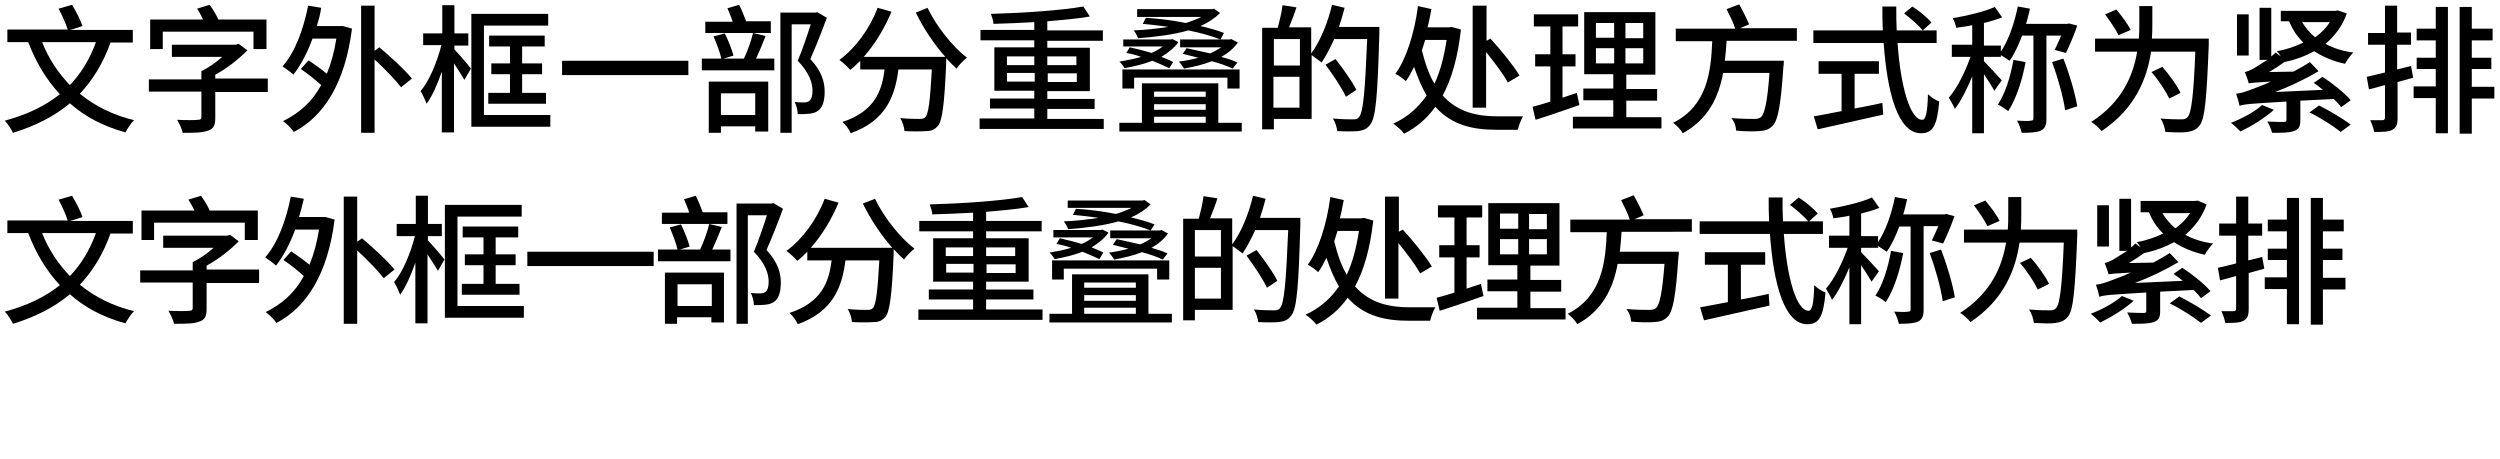 <?xml version="1.0" encoding="utf-8"?>
<svg version="1.1" id="レイヤー_1" xmlns="http://www.w3.org/2000/svg" xmlns:xlink="http://www.w3.org/1999/xlink" x="0px"
	 y="0px" viewBox="0 0 576 105.7" style="enable-background:new 0 0 576 105.7;" xml:space="preserve">
<g>
	<path d="M25.5,9.7c-1.7,4.8-4.1,8.7-7.1,11.9c3.4,2.8,7.6,4.9,12.5,6.1c-0.7,0.6-1.5,1.9-2,2.8c-5.1-1.4-9.3-3.6-12.8-6.7
		c-3.6,3-7.9,5.2-13.1,6.8c-0.4-0.8-1.2-2.1-1.9-2.8c5.2-1.4,9.3-3.4,12.7-6.1c-3.1-3.3-5.5-7.3-7.3-12H1.7V6.8h13.9
		c-0.4-1.3-1.3-3.3-2.1-4.8l3.1-0.9c0.9,1.5,2,3.6,2.4,4.9l-2.8,0.9h14.4v2.9H25.5z M9.7,9.7c1.5,3.8,3.7,7.1,6.4,9.9
		c2.6-2.7,4.6-6,6-9.9H9.7z"/>
	<path d="M61.7,21.2H49.6v6c0,1.7-0.4,2.5-1.7,2.9c-1.3,0.5-3.1,0.5-5.8,0.5c-0.2-0.9-0.8-2.2-1.3-3c2,0.1,4.2,0.1,4.8,0
		c0.6,0,0.8-0.2,0.8-0.6v-5.9H34.3v-2.8h12.1v-1.9c1.6-0.8,3.4-2,4.8-3.3H39.6v-2.8h14.7l0.7-0.2l2,1.5c-2,2-4.6,4.1-7.4,5.6v0.9
		h12.1V21.2z M37.5,11.3h-2.9V4.5h12.2c-0.4-0.8-0.9-1.8-1.4-2.5l2.9-0.9c0.8,1.1,1.6,2.4,2,3.4h11.1v6.8h-3v-4H37.5V11.3z"/>
	<path d="M79,6l2.1,0.6c-1.6,12.6-6.5,20.2-13.4,23.8c-0.5-0.7-1.7-2-2.5-2.5c3.7-1.8,6.7-4.4,8.8-8.3c-1.3-1.2-3.2-2.7-4.7-3.7
		l1.8-2c1.3,0.9,2.9,2,4.2,3.1c1-2.4,1.7-5,2.2-8.1h-5.5c-1.2,3.3-2.7,6.1-4.4,8.3c-0.5-0.5-1.8-1.4-2.5-1.9c2.9-3.3,4.8-8.5,5.9-14
		l3,0.5C73.8,3.3,73.4,4.7,73,6h5.4L79,6z M87.4,10.9c2.5,2.1,5.9,5.2,7.5,7.2l-2.5,2c-1.3-1.7-3.8-4.3-6.1-6.4v16.9h-3.1V1.3h3.1
		v10.4L87.4,10.9z"/>
	<path d="M104.6,11.3c1,1,3.4,3.8,3.9,4.5l-1.5,2.6c-0.5-0.9-1.5-2.4-2.4-3.8v15.9h-2.8v-14c-1,2.9-2.2,5.6-3.5,7.4
		c-0.3-0.8-0.9-2.1-1.4-2.9c2-2.3,3.8-6.7,4.8-10.6h-4.2V7.7h4.4V1.2h2.8v6.5h3.2v2.8h-3.2V11.3z M126.8,26.5v2.7h-18.2v-26h17.7
		v2.7h-14.8v20.6H126.8z M117.5,21.4v-4.3h-4.3v-2.5h4.3v-3.9h-4.8V8.2h12.8v2.5h-5.2v3.9h4.6v2.5h-4.6v4.3h5.5v2.5h-13.3v-2.5
		H117.5z"/>
	<path d="M158.6,14v3.3h-29.1V14H158.6z"/>
	<path d="M176.4,8.3c-0.7,1.8-1.5,3.7-2.2,5.2h4.2v2.7h-16.7v-2.7h4.5c-0.3-1.4-1.1-3.5-1.8-5.1l2.6-0.7c0.8,1.6,1.6,3.7,2,5.1
		l-2.3,0.7h4.7c0.8-1.7,1.7-4.1,2.1-5.9L176.4,8.3z M177.6,7.6h-15.1V5h6.3c-0.3-1-0.8-2.1-1.2-3.1l2.7-0.8c0.6,1.2,1.2,2.7,1.6,3.8
		h5.7V7.6z M163.3,18.8H177v11.5H174v-1.2h-7.9v1.5h-2.8V18.8z M166.1,21.5v5h7.9v-5H166.1z M190.5,4.1c-1.1,3-2.5,6.6-3.8,9.5
		c2.7,2.9,3.3,5.4,3.3,7.5c0,2-0.4,3.6-1.5,4.4c-0.5,0.4-1.2,0.6-2,0.7c-0.8,0.1-1.7,0.1-2.7,0.1c0-0.8-0.3-2-0.7-2.8
		c0.8,0.1,1.6,0.1,2.1,0.1c0.5,0,0.9-0.1,1.2-0.3c0.6-0.4,0.8-1.3,0.8-2.4c0-1.9-0.8-4.2-3.4-6.9c1.1-2.6,2.2-5.9,3-8.4h-4.4v25
		h-2.6V2.9h8.1l0.4-0.1L190.5,4.1z"/>
	<path d="M213.7,1.8c2,4.2,5.8,9,9.1,11.5c-0.8,0.6-1.9,1.7-2.4,2.5c-0.8-0.7-1.6-1.5-2.4-2.4c0,0.4,0,0.8,0,1.1
		c-0.4,9.6-0.9,13.3-1.9,14.5c-0.8,0.9-1.5,1.2-2.7,1.2c-1.1,0.1-3,0.1-5,0c-0.1-0.9-0.4-2.1-1-3c1.9,0.2,3.8,0.2,4.5,0.2
		c0.6,0,1-0.1,1.3-0.4c0.7-0.7,1.1-3.7,1.5-11H207c-0.8,6.2-2.9,11.8-11,14.7c-0.3-0.8-1.2-2-1.9-2.6c7.3-2.4,9.1-7,9.7-12.1h-5.6
		V14c-0.8,0.8-1.5,1.5-2.3,2.1c-0.5-0.6-1.8-1.8-2.5-2.3c3.7-2.7,7-7.2,8.8-12l3.2,0.9c-1.6,3.8-3.8,7.5-6.4,10.4h18.8
		c-2.6-2.9-5.1-6.7-6.8-10.2L213.7,1.8z"/>
	<path d="M254.3,27.3v2.4h-28.6v-2.4h12.6v-2.3h-10.2v-2.3h10.2v-1.8h-9.2v-10h9.2V9.3h-12.4V6.9h12.4V5.1c-3.2,0.2-6.5,0.3-9.4,0.4
		c0-0.7-0.4-1.7-0.6-2.3c7.4-0.2,16.2-0.8,21.3-1.7l1.5,2.3c-2.8,0.5-6.2,0.8-9.8,1.1v2.1h12.8v2.4h-12.8v1.6h9.8v10h-9.8v1.8h10.9
		v2.3h-10.9v2.3H254.3z M232,15h6.3v-2H232V15z M238.4,18.8v-2H232v2H238.4z M241.3,13v2h6.7v-2H241.3z M248.1,16.9h-6.7v2h6.7V16.9
		z"/>
	<path d="M286.1,28.3v2h-28.2v-2h5.2v-9.1h17.6v9.1H286.1z M269.4,15.7c-1.1-0.5-2.4-1.1-3.9-1.7c-2,0.8-4.2,1.3-6.4,1.7
		c-0.3-0.5-0.8-1.2-1.2-1.5c1.7-0.3,3.4-0.6,5-1.1c-1.1-0.4-2.2-0.7-3.4-0.9l0.8-1.3c1.7,0.4,3.4,0.8,5,1.3c1-0.4,1.8-0.9,2.6-1.5
		h-9.1V9.1h10.9l0.4-0.1l1.4,0.7c-0.9,1.3-2.3,2.4-3.9,3.4c1,0.4,2,0.8,2.7,1.2L269.4,15.7z M282.8,20.4v-2.5h-21.5v2.5h-2.7V16h27
		v4.4H282.8z M281.2,9.1c-2-0.8-4.5-1.5-7.4-2.1c-3.5,1-7.5,1.5-11.6,1.8c-0.2-0.6-0.6-1.3-1-1.8c2.7-0.1,5.4-0.4,8-0.8
		c-1.9-0.3-3.9-0.5-5.9-0.7l0.7-1.4c3.1,0.2,6.3,0.6,9.2,1.2c1.3-0.4,2.6-0.9,3.6-1.4h-14.8V2.1h17.2l0.5-0.1l1.4,1
		c-1.2,1.2-2.7,2.2-4.5,3c2.1,0.5,3.9,1,5.4,1.6L281.2,9.1z M265.9,21.1v1.2h11.9v-1.2H265.9z M277.8,24h-11.9v1.3h11.9V24z
		 M265.9,28.3h11.9v-1.4h-11.9V28.3z M271.9,9.1h11.4l0.4-0.1l1.5,0.8c-0.9,1.3-2.2,2.4-3.8,3.3c1.4,0.4,2.7,0.8,3.7,1.3l-1.1,1.4
		c-1.3-0.6-2.9-1.2-4.8-1.7c-2,0.8-4.2,1.3-6.4,1.7c-0.3-0.5-0.8-1.2-1.2-1.6c1.5-0.2,3.1-0.5,4.5-0.9c-1.2-0.3-2.4-0.6-3.6-0.9
		l0.9-1.3c1.8,0.4,3.6,0.8,5.4,1.2c1-0.4,1.8-0.9,2.6-1.4h-9.5V9.1z"/>
	<path d="M317.8,6.3c0,0,0,1,0,1.4c-0.4,14.4-0.8,19.4-2.1,21c-0.8,1.1-1.6,1.3-2.8,1.5c-1.1,0.1-3,0.1-4.8,0c-0.1-0.8-0.4-2-1-2.9
		c2,0.2,3.9,0.2,4.7,0.2c0.6,0,1-0.1,1.3-0.5c1-1.1,1.4-5.9,1.9-18h-7.6c-0.9,2-1.9,3.9-2.9,5.4c-0.5-0.4-1.6-1.2-2.3-1.7v14.7h-8.7
		v2.4h-2.7V6.4h3.6c0.4-1.5,0.9-3.6,1.1-5.2l3.2,0.5c-0.5,1.6-1.2,3.3-1.7,4.6h5.1v6c2.1-2.8,3.8-7,4.8-11.2l2.9,0.7
		c-0.4,1.5-0.8,2.9-1.3,4.4H317.8z M293.5,9v6.1h6V9H293.5z M299.4,24.8v-7.1h-6v7.1H299.4z M310.1,22.3c-0.9-2-3-5.1-4.7-7.4
		l2.3-1.3c1.7,2.2,3.9,5.2,4.8,7.1L310.1,22.3z"/>
	<path d="M336.6,6.8c-0.7,6.3-2.1,11.3-4.2,15.2c3.5,3.9,8,4.8,12.6,4.8c1.1,0,4.5,0,5.9,0c-0.5,0.8-1,2.3-1.2,3.1h-4.9
		c-5.3,0-10.3-1-14.1-5.3c-2,2.8-4.4,4.8-7.2,6.2c-0.5-0.7-1.7-1.8-2.5-2.3c3.1-1.4,5.7-3.6,7.7-6.5c-1.1-1.8-2-4-2.9-6.6
		c-0.6,1.2-1.2,2.4-1.9,3.3c-0.5-0.5-1.6-1.3-2.4-1.7c2.4-3.2,4.4-9.3,5.2-15.6l3.1,0.7c-0.3,1.4-0.5,2.8-0.9,4.2h5l0.5-0.1
		L336.6,6.8z M328.4,9.1c-0.3,0.8-0.5,1.7-0.8,2.5c0.8,3.2,1.7,5.7,2.9,7.7c1.3-2.8,2.2-6.1,2.8-10.1H328.4z M342.5,24.8h-3.2V1.3
		h3.2v8.1l0.9-0.5c2.4,2.6,5.3,6.2,6.7,8.5l-2.7,1.6c-1-1.9-3-4.5-5-7V24.8z"/>
	<path d="M363.9,24.2c-3.5,1.2-7.2,2.5-10.1,3.4l-0.7-3c1.2-0.3,2.6-0.7,4.1-1.2v-8.1h-3.5v-2.8h3.5V6.1h-3.8V3.3h10.2v2.8h-3.6v6.4
		h3v2.8h-3v7.2c1.1-0.4,2.2-0.7,3.3-1.1L363.9,24.2z M382.8,26.9v2.7h-20.4v-2.7h9.3v-3.8h-6.9v-2.7h6.9v-3.3H365V2.8h16.4v14.4
		h-6.7v3.3h7.1v2.7h-7.1v3.8H382.8z M367.7,8.7h4.2V5.3h-4.2V8.7z M367.7,14.6h4.2v-3.5h-4.2V14.6z M378.6,5.3h-4.1v3.5h4.1V5.3z
		 M378.6,11.1h-4.1v3.5h4.1V11.1z"/>
	<path d="M397.8,9.5c-0.1,1.5-0.2,3-0.4,4.5H411c0,0,0,0.9-0.1,1.3c-0.6,8.8-1.2,12.4-2.5,13.7c-0.9,0.9-1.7,1.1-3,1.2
		c-1.2,0.1-3.3,0.1-5.4-0.1c0-0.9-0.4-2.1-1.1-2.9c2.3,0.2,4.4,0.2,5.3,0.2c0.7,0,1.1-0.1,1.5-0.4c0.9-0.7,1.5-3.7,2-10.2H397
		c-1,5.5-3.4,10.7-9.3,13.9c-0.4-0.8-1.4-1.8-2.2-2.4c7.9-4,8.7-11.8,9-18.8h-8.4V6.6h13.7c-0.4-1.3-1.3-3.1-2-4.5l2.9-1.1
		c0.8,1.4,1.8,3.4,2.3,4.6l-2.1,0.9H414v2.9H397.8z"/>
	<path d="M437.2,9.9c0.7,10.1,2.9,17.7,5.7,17.7c0.8,0,1.2-1.7,1.3-5.9c0.7,0.7,1.8,1.4,2.6,1.7c-0.5,5.8-1.6,7.3-4.2,7.3
		c-5.3,0-7.8-9.3-8.6-20.8h-16.2V7h16c-0.1-1.8-0.1-3.7-0.1-5.5h3.2c0,1.9,0,3.7,0.1,5.5h9.2v2.9H437.2z M427.3,25
		c2.1-0.4,4.3-0.8,6.4-1.3l0.2,2.7c-5.3,1.2-11,2.5-15.1,3.4l-0.9-3c1.7-0.3,3.9-0.7,6.4-1.2v-8.6H419v-2.9h13.9v2.9h-5.6V25z
		 M440.6,1.5c1.6,1,3.5,2.6,4.4,3.7L443,7c-0.9-1.1-2.8-2.8-4.3-3.9L440.6,1.5z"/>
	<path d="M471.5,8.2v19.1c0,1.5-0.3,2.3-1.3,2.8c-0.9,0.4-2.4,0.5-4.4,0.5c-0.2-0.8-0.6-2.1-1.1-2.8c1.4,0.1,2.8,0.1,3.2,0
		c0.4,0,0.6-0.1,0.6-0.5V8.2h-2.6c-0.9,2.3-1.8,4.3-2.9,5.8c-0.4-0.3-1.3-0.9-2-1.3v0.4h-3.9v1c0.9,0.9,3.5,3.7,4.1,4.4l-1.7,2.4
		c-0.5-0.9-1.5-2.5-2.4-3.8v13.6h-2.7V17.6c-1.2,2.9-2.6,5.7-4,7.5c-0.3-0.8-1-1.9-1.4-2.6c1.9-2.1,3.8-6,5-9.4h-4.3v-2.8h4.7V5.8
		c-1.2,0.3-2.5,0.4-3.7,0.6c-0.1-0.6-0.4-1.6-0.8-2.2c3.4-0.6,7.3-1.5,9.7-2.6l1.7,2.4c-1.2,0.5-2.7,0.9-4.2,1.3v5.2h3.9v1.4
		c1.8-2.7,3.1-6.5,3.9-10.4l2.8,0.5c-0.3,1.2-0.5,2.3-0.9,3.5h9.5l0.4-0.1l1.9,0.5c-0.7,2.1-1.7,4.4-2.6,6.3l-2.6-0.7
		c0.5-1,1-2.2,1.5-3.3H471.5z M466.7,14.3c-0.8,4.3-2.2,8.5-4,11.3c-0.5-0.4-1.7-1.2-2.4-1.5c1.7-2.5,2.9-6.4,3.6-10.3L466.7,14.3z
		 M475.4,13.5c1.4,3.5,2.7,8,3.2,11l-2.8,0.9c-0.4-3-1.7-7.6-3-11.1L475.4,13.5z"/>
	<path d="M508.9,8.9c0,0,0,1.1,0,1.5c-0.5,12.5-0.9,17-2.1,18.5c-0.8,1-1.6,1.3-2.8,1.5c-1.2,0.2-3.1,0.1-5.1,0
		c-0.1-0.9-0.5-2.2-1.1-3.1c2.1,0.2,4,0.2,4.8,0.2c0.7,0,1-0.1,1.4-0.5c0.9-0.9,1.4-5,1.8-15.1h-10.2C494.7,18,492,25,484.2,30.2
		c-0.5-0.6-1.6-1.7-2.4-2.1c7.2-4.6,9.7-10.8,10.6-16.2h-9.7v-3h10.1c0.1-1.2,0.1-2.4,0.1-3.5v-4h3v4c0,1.1,0,2.3-0.1,3.5H508.9z
		 M488.1,8.1c-0.6-1.3-2-3.3-3.1-4.8l2.6-1.1c1.2,1.4,2.7,3.4,3.3,4.7L488.1,8.1z M499.8,22.7c-0.8-1.7-2.5-4.3-4.1-6.1l2.5-1.2
		c1.6,1.8,3.4,4.3,4.2,6L499.8,22.7z"/>
	<path d="M523.9,25.3c-2.1,1.9-5.2,3.8-7.7,5c-0.5-0.5-1.6-1.6-2.2-2c2.6-1,5.4-2.5,7.2-4.1L523.9,25.3z M540.7,3.1
		c-1,2.9-2.8,5.2-4.9,7c1.8,1,4,1.7,6.4,2c-0.6,0.6-1.5,1.8-1.9,2.6c-2.8-0.6-5.1-1.6-7.1-2.9c-2,1.1-4.4,2-6.9,2.5
		c-1.1,0.8-2.3,1.6-3.5,2.3l5.6-0.1c1.3-0.7,2.6-1.4,3.8-2.2l2,2.1c-3.2,1.9-6.6,3.5-10,4.8l11-0.5c-0.7-0.6-1.4-1.1-2.1-1.6l2-1.4
		c2.3,1.5,5.1,3.7,6.5,5.4l-2.2,1.6c-0.4-0.6-1-1.2-1.7-1.9l-7.7,0.4v4.5c0,1.4-0.3,2.1-1.5,2.5c-1.1,0.4-2.7,0.4-5,0.4
		c-0.2-0.8-0.7-1.9-1.1-2.6c1.7,0.1,3.4,0.1,3.8,0.1c0.5,0,0.6-0.1,0.6-0.5v-4.2c-8.4,0.5-9.8,0.6-10.8,1c-0.1-0.6-0.5-2-0.8-2.8
		c1.1-0.1,2.3-0.5,4.1-1.2c0.8-0.3,2.2-0.8,3.9-1.6c-3.8,0.2-4.5,0.3-5.1,0.4c-0.1-0.6-0.6-1.9-0.9-2.6c0.6-0.1,1.2-0.4,2-0.8
		c0.5-0.3,1.8-1.1,3.2-2h-1.8v-12h2.7v11.2c0.4-0.3,0.7-0.6,1-0.9l1.2,0.9c-0.3-0.5-0.6-0.9-0.9-1.2c2.2-0.4,4.3-1.1,6.1-2
		c-1.4-1.3-2.5-3-3.3-4.9h-1.9V2.5h12.6l0.5-0.1L540.7,3.1z M518.1,12.8h-2.7V3.3h2.7V12.8z M530.4,5.1c0.8,1.3,1.8,2.5,3,3.5
		c1.4-1,2.5-2.1,3.4-3.5H530.4z M534.3,24.3c2.4,1.2,5.6,3.1,7.3,4.4l-2.3,1.7c-1.6-1.3-4.7-3.3-7.2-4.5L534.3,24.3z"/>
	<path d="M556,17.9l-3.6,1v8.3c0,1.5-0.3,2.2-1.2,2.7c-0.9,0.5-2.2,0.5-4.2,0.5c-0.1-0.7-0.5-1.9-0.9-2.7c1.2,0,2.5,0,2.8,0
		c0.4,0,0.6-0.2,0.6-0.6v-7.5l-3.7,1l-0.5-2.9c1.2-0.3,2.7-0.6,4.2-1v-6.4h-3.9V7.6h3.9V1.3h2.8v6.2h3.2v2.8h-3.2V16l3.2-0.8
		L556,17.9z M561.2,1.6h2.8v29.1h-2.8v-8.1h-5.1v-2.7h5.1v-4h-4.4v-2.6h4.4v-4h-4.4V6.6h4.4V1.6z M574.7,22.7h-5.2v8.1h-2.8V1.6h2.8
		v5h4.8v2.7h-4.8v4h4.5v2.6h-4.5V20h5.2V22.7z"/>
	<path d="M25.5,53.7c-1.7,4.8-4.1,8.7-7.1,11.9c3.4,2.8,7.6,4.9,12.5,6.1c-0.7,0.6-1.5,1.9-2,2.8c-5.1-1.4-9.3-3.6-12.8-6.7
		c-3.6,3-7.9,5.2-13.1,6.8c-0.4-0.8-1.2-2.1-1.9-2.8c5.2-1.4,9.3-3.4,12.7-6.1c-3.1-3.3-5.5-7.3-7.3-12H1.7v-2.9h13.9
		c-0.4-1.3-1.3-3.3-2.1-4.8l3.1-0.9c0.9,1.5,2,3.6,2.4,4.9l-2.8,0.9h14.4v2.9H25.5z M9.7,53.7c1.5,3.8,3.7,7.1,6.4,9.9
		c2.6-2.7,4.6-6,6-9.9H9.7z"/>
	<path d="M59.7,65.2H47.6v6c0,1.7-0.4,2.5-1.7,2.9c-1.3,0.5-3.1,0.5-5.8,0.5c-0.2-0.9-0.8-2.2-1.3-3c2,0.1,4.2,0.1,4.8,0
		c0.6,0,0.8-0.2,0.8-0.6v-5.9H32.3v-2.8h12.1v-1.9c1.6-0.8,3.4-2,4.8-3.3H37.6v-2.8h14.7l0.7-0.2l2,1.5c-2,2-4.6,4.1-7.4,5.6v0.9
		h12.1V65.2z M35.5,55.3h-2.9v-6.8h12.2c-0.4-0.8-0.9-1.8-1.4-2.5l2.9-0.9c0.8,1.1,1.6,2.4,2,3.4h11.1v6.8h-3v-4H35.5V55.3z"/>
	<path d="M75,50l2.1,0.6c-1.6,12.6-6.5,20.2-13.4,23.8c-0.5-0.7-1.7-2-2.5-2.5c3.7-1.8,6.7-4.4,8.8-8.3c-1.3-1.2-3.2-2.7-4.7-3.7
		l1.8-2c1.3,0.9,2.9,2,4.2,3.1c1-2.4,1.7-5,2.2-8.1H68c-1.2,3.3-2.7,6.1-4.4,8.3c-0.5-0.5-1.8-1.4-2.5-1.9c2.9-3.3,4.8-8.5,5.9-14
		l3,0.5c-0.3,1.4-0.7,2.8-1.1,4.2h5.4L75,50z M83.4,54.9c2.5,2.1,5.9,5.2,7.5,7.2l-2.5,2c-1.3-1.7-3.8-4.3-6.1-6.4v16.9h-3.1V45.3
		h3.1v10.4L83.4,54.9z"/>
	<path d="M98.5,55.3c1,1,3.4,3.8,3.9,4.5l-1.5,2.6c-0.5-0.9-1.5-2.4-2.4-3.8v15.9h-2.8v-14c-1,2.9-2.2,5.6-3.5,7.4
		c-0.3-0.8-0.9-2.1-1.4-2.9c2-2.3,3.8-6.7,4.8-10.6h-4.2v-2.8h4.4v-6.5h2.8v6.5h3.2v2.8h-3.2V55.3z M120.7,70.5v2.7h-18.2v-26h17.7
		v2.7h-14.8v20.6H120.7z M111.4,65.4v-4.3h-4.3v-2.5h4.3v-3.9h-4.8v-2.5h12.8v2.5h-5.2v3.9h4.6v2.5h-4.6v4.3h5.5v2.5h-13.3v-2.5
		H111.4z"/>
	<path d="M150.6,58v3.3h-29.1V58H150.6z"/>
	<path d="M166.3,52.3c-0.7,1.8-1.5,3.7-2.2,5.2h4.2v2.7h-16.7v-2.7h4.5c-0.3-1.4-1.1-3.5-1.8-5.1l2.6-0.7c0.8,1.6,1.6,3.7,2,5.1
		l-2.3,0.7h4.7c0.8-1.7,1.7-4.1,2.1-5.9L166.3,52.3z M167.6,51.6h-15.1V49h6.3c-0.3-1-0.8-2.1-1.2-3.1l2.7-0.8
		c0.6,1.2,1.2,2.7,1.6,3.8h5.7V51.6z M153.2,62.8h13.6v11.5h-2.9v-1.2h-7.9v1.5h-2.8V62.8z M156.1,65.5v5h7.9v-5H156.1z M180.4,48.1
		c-1.1,3-2.5,6.6-3.8,9.5c2.7,2.9,3.3,5.4,3.3,7.5c0,2-0.4,3.6-1.5,4.4c-0.5,0.4-1.2,0.6-2,0.7c-0.8,0.1-1.7,0.1-2.7,0.1
		c0-0.8-0.3-2-0.7-2.8c0.8,0.1,1.6,0.1,2.1,0.1c0.5,0,0.9-0.1,1.2-0.3c0.6-0.4,0.8-1.3,0.8-2.4c0-1.9-0.8-4.2-3.4-6.9
		c1.1-2.6,2.2-5.9,3-8.4h-4.4v25h-2.6V46.9h8.1l0.4-0.1L180.4,48.1z"/>
	<path d="M201.6,45.8c2,4.2,5.8,9,9.1,11.5c-0.8,0.6-1.9,1.7-2.4,2.5c-0.8-0.7-1.6-1.5-2.4-2.4c0,0.4,0,0.8,0,1.1
		c-0.4,9.6-0.9,13.3-1.9,14.5c-0.8,0.9-1.5,1.2-2.7,1.2c-1.1,0.1-3,0.1-5,0c-0.1-0.9-0.4-2.1-1-3c1.9,0.2,3.8,0.2,4.5,0.2
		c0.6,0,1-0.1,1.3-0.4c0.7-0.7,1.1-3.7,1.5-11h-7.8c-0.8,6.2-2.9,11.8-11,14.7c-0.3-0.8-1.2-2-1.9-2.6c7.3-2.4,9.1-7,9.7-12.1h-5.6
		V58c-0.8,0.8-1.5,1.5-2.3,2.1c-0.5-0.6-1.8-1.8-2.5-2.3c3.7-2.7,7-7.2,8.8-12l3.2,0.9c-1.6,3.8-3.8,7.5-6.4,10.4h18.8
		c-2.6-2.9-5.1-6.7-6.8-10.2L201.6,45.8z"/>
	<path d="M240.2,71.3v2.4h-28.6v-2.4h12.6v-2.3H214v-2.3h10.2v-1.8H215v-10h9.2v-1.6h-12.4v-2.4h12.4v-1.9c-3.2,0.2-6.5,0.3-9.4,0.4
		c0-0.7-0.4-1.7-0.6-2.3c7.4-0.2,16.2-0.8,21.3-1.7l1.5,2.3c-2.8,0.5-6.2,0.8-9.8,1.1v2.1H240v2.4h-12.8v1.6h9.8v10h-9.8v1.8h10.9
		v2.3h-10.9v2.3H240.2z M217.9,59h6.3v-2h-6.3V59z M224.3,62.8v-2h-6.3v2H224.3z M227.2,57v2h6.7v-2H227.2z M234,60.9h-6.7v2h6.7
		V60.9z"/>
	<path d="M270,72.3v2h-28.2v-2h5.2v-9.1h17.6v9.1H270z M253.3,59.7c-1.1-0.5-2.4-1.1-3.9-1.7c-2,0.8-4.2,1.3-6.4,1.7
		c-0.3-0.5-0.8-1.2-1.2-1.5c1.7-0.3,3.4-0.6,5-1.1c-1.1-0.4-2.2-0.7-3.4-0.9l0.8-1.3c1.7,0.4,3.4,0.8,5,1.3c1-0.4,1.8-0.9,2.6-1.5
		h-9.1v-1.7h10.9l0.4-0.1l1.4,0.7c-0.9,1.3-2.3,2.4-3.9,3.4c1,0.4,2,0.8,2.7,1.2L253.3,59.7z M266.6,64.4v-2.5h-21.5v2.5h-2.7V60h27
		v4.4H266.6z M265.1,53.1c-2-0.8-4.5-1.5-7.4-2.1c-3.5,1-7.5,1.5-11.6,1.8c-0.2-0.6-0.6-1.3-1-1.8c2.7-0.1,5.4-0.4,8-0.8
		c-1.9-0.3-3.9-0.5-5.9-0.7l0.7-1.4c3.1,0.2,6.3,0.6,9.2,1.2c1.3-0.4,2.6-0.9,3.6-1.4H246v-1.7h17.2l0.5-0.1l1.4,1
		c-1.2,1.2-2.7,2.2-4.5,3c2.1,0.5,3.9,1,5.4,1.6L265.1,53.1z M249.8,65.1v1.2h11.9v-1.2H249.8z M261.7,68h-11.9v1.3h11.9V68z
		 M249.8,72.3h11.9v-1.4h-11.9V72.3z M255.8,53.1h11.4l0.4-0.1l1.5,0.8c-0.9,1.3-2.2,2.4-3.8,3.3c1.4,0.4,2.7,0.8,3.7,1.3l-1.1,1.4
		c-1.3-0.6-2.9-1.2-4.8-1.7c-2,0.8-4.2,1.3-6.4,1.7c-0.3-0.5-0.8-1.2-1.2-1.6c1.5-0.2,3.1-0.5,4.5-0.9c-1.2-0.3-2.4-0.6-3.6-0.9
		l0.9-1.3c1.8,0.4,3.6,0.8,5.4,1.2c1-0.4,1.8-0.9,2.6-1.4h-9.5V53.1z"/>
	<path d="M299.6,50.3c0,0,0,1,0,1.4c-0.4,14.4-0.8,19.4-2.1,21c-0.8,1.1-1.6,1.3-2.8,1.5c-1.1,0.1-3,0.1-4.8,0c-0.1-0.8-0.4-2-1-2.9
		c2,0.2,3.9,0.2,4.7,0.2c0.6,0,1-0.1,1.3-0.5c1-1.1,1.4-5.9,1.9-18h-7.6c-0.9,2-1.9,3.9-2.9,5.4c-0.5-0.4-1.6-1.2-2.3-1.7v14.7h-8.7
		v2.4h-2.7V50.4h3.6c0.4-1.5,0.9-3.6,1.1-5.2l3.2,0.5c-0.5,1.6-1.2,3.3-1.7,4.6h5.1v6c2.1-2.8,3.8-7,4.8-11.2l2.9,0.7
		c-0.4,1.5-0.8,2.9-1.3,4.4H299.6z M275.3,53v6.1h6V53H275.3z M281.3,68.8v-7.1h-6v7.1H281.3z M291.9,66.3c-0.9-2-3-5.1-4.7-7.4
		l2.3-1.3c1.7,2.2,3.9,5.2,4.8,7.1L291.9,66.3z"/>
	<path d="M316.4,50.8c-0.7,6.3-2.1,11.3-4.2,15.2c3.5,3.9,8,4.8,12.6,4.8c1.1,0,4.5,0,5.9,0c-0.5,0.8-1,2.3-1.2,3.1h-4.9
		c-5.3,0-10.3-1-14.1-5.3c-2,2.8-4.4,4.8-7.2,6.2c-0.5-0.7-1.7-1.8-2.5-2.3c3.1-1.4,5.7-3.6,7.7-6.5c-1.1-1.8-2-4-2.9-6.6
		c-0.6,1.2-1.2,2.4-1.9,3.3c-0.5-0.5-1.6-1.3-2.4-1.7c2.4-3.2,4.4-9.3,5.2-15.6l3.1,0.7c-0.3,1.4-0.5,2.8-0.9,4.2h5l0.5-0.1
		L316.4,50.8z M308.2,53.1c-0.3,0.8-0.5,1.7-0.8,2.5c0.8,3.2,1.7,5.7,2.9,7.7c1.3-2.8,2.2-6.1,2.8-10.1H308.2z M322.3,68.8h-3.2
		V45.3h3.2v8.1l0.9-0.5c2.4,2.6,5.3,6.2,6.7,8.5l-2.7,1.6c-1-1.9-3-4.5-5-7V68.8z"/>
	<path d="M341.8,68.2c-3.5,1.2-7.2,2.5-10.1,3.4l-0.7-3c1.2-0.3,2.6-0.7,4.1-1.2v-8.1h-3.5v-2.8h3.5v-6.4h-3.8v-2.8h10.2v2.8h-3.6
		v6.4h3v2.8h-3v7.2c1.1-0.4,2.2-0.7,3.3-1.1L341.8,68.2z M360.7,70.9v2.7h-20.4v-2.7h9.3v-3.8h-6.9v-2.7h6.9v-3.3h-6.7V46.8h16.4
		v14.4h-6.7v3.3h7.1v2.7h-7.1v3.8H360.7z M345.6,52.7h4.2v-3.5h-4.2V52.7z M345.6,58.6h4.2v-3.5h-4.2V58.6z M356.4,49.3h-4.1v3.5
		h4.1V49.3z M356.4,55.1h-4.1v3.5h4.1V55.1z"/>
	<path d="M373.6,53.5c-0.1,1.5-0.2,3-0.4,4.5h13.6c0,0,0,0.9-0.1,1.3c-0.6,8.8-1.2,12.4-2.5,13.7c-0.9,0.9-1.7,1.1-3,1.2
		c-1.2,0.1-3.3,0.1-5.4-0.1c0-0.9-0.4-2.1-1.1-2.9c2.3,0.2,4.4,0.2,5.3,0.2c0.7,0,1.1-0.1,1.5-0.4c0.9-0.7,1.5-3.7,2-10.2h-10.8
		c-1,5.5-3.4,10.7-9.3,13.9c-0.4-0.8-1.4-1.8-2.2-2.4c7.9-4,8.7-11.8,9-18.8h-8.4v-2.9h13.7c-0.4-1.3-1.3-3.1-2-4.5l2.9-1.1
		c0.8,1.4,1.8,3.4,2.3,4.6l-2.1,0.9h13.2v2.9H373.6z"/>
	<path d="M411,53.9c0.7,10.1,2.9,17.7,5.7,17.7c0.8,0,1.2-1.7,1.3-5.9c0.7,0.7,1.8,1.4,2.6,1.7c-0.5,5.8-1.6,7.3-4.2,7.3
		c-5.3,0-7.8-9.3-8.6-20.8h-16.2V51h16c-0.1-1.8-0.1-3.7-0.1-5.5h3.2c0,1.9,0,3.7,0.1,5.5h9.2v2.9H411z M401.1,69
		c2.1-0.4,4.3-0.8,6.4-1.3l0.2,2.7c-5.3,1.2-11,2.5-15.1,3.4l-0.9-3c1.7-0.3,3.9-0.7,6.4-1.2v-8.6h-5.3v-2.9h13.9v2.9h-5.6V69z
		 M414.4,45.5c1.6,1,3.5,2.6,4.4,3.7l-2.1,1.9c-0.9-1.1-2.8-2.8-4.3-3.9L414.4,45.5z"/>
	<path d="M443.2,52.2v19.1c0,1.5-0.3,2.3-1.3,2.8c-0.9,0.4-2.4,0.5-4.4,0.5c-0.2-0.8-0.6-2.1-1.1-2.8c1.4,0.1,2.8,0.1,3.2,0
		c0.4,0,0.6-0.1,0.6-0.5V52.2h-2.6c-0.9,2.3-1.8,4.3-2.9,5.8c-0.4-0.3-1.3-0.9-2-1.3v0.4h-3.9v1c0.9,0.9,3.5,3.7,4.1,4.4l-1.7,2.4
		c-0.5-0.9-1.5-2.5-2.4-3.8v13.6h-2.7V61.6c-1.2,2.9-2.6,5.7-4,7.5c-0.3-0.8-1-1.9-1.4-2.6c1.9-2.1,3.8-6,5-9.4h-4.3v-2.8h4.7v-4.6
		c-1.2,0.3-2.5,0.4-3.7,0.6c-0.1-0.6-0.4-1.6-0.8-2.2c3.4-0.6,7.3-1.5,9.7-2.6l1.7,2.4c-1.2,0.5-2.7,0.9-4.2,1.3v5.2h3.9v1.4
		c1.8-2.7,3.1-6.5,3.9-10.4l2.8,0.5c-0.3,1.2-0.5,2.3-0.9,3.5h9.5l0.4-0.1l1.9,0.5c-0.7,2.1-1.7,4.4-2.6,6.3l-2.6-0.7
		c0.5-1,1-2.2,1.5-3.3H443.2z M438.5,58.3c-0.8,4.3-2.2,8.5-4,11.3c-0.5-0.4-1.7-1.2-2.4-1.5c1.7-2.5,2.9-6.4,3.6-10.3L438.5,58.3z
		 M447.2,57.5c1.4,3.5,2.7,8,3.2,11l-2.8,0.9c-0.4-3-1.7-7.6-3-11.1L447.2,57.5z"/>
	<path d="M478.6,52.9c0,0,0,1.1,0,1.5c-0.5,12.5-0.9,17-2.1,18.5c-0.8,1-1.6,1.3-2.8,1.5c-1.2,0.2-3.1,0.1-5.1,0
		c-0.1-0.9-0.5-2.2-1.1-3.1c2.1,0.2,4,0.2,4.8,0.2c0.7,0,1-0.1,1.4-0.5c0.9-0.9,1.4-5,1.8-15.1h-10.2C464.4,62,461.8,69,454,74.2
		c-0.5-0.6-1.6-1.7-2.4-2.1c7.2-4.6,9.7-10.8,10.6-16.2h-9.7v-3h10.1c0.1-1.2,0.1-2.4,0.1-3.5v-4h3v4c0,1.1,0,2.3-0.1,3.5H478.6z
		 M457.9,52.1c-0.6-1.3-2-3.3-3.1-4.8l2.6-1.1c1.2,1.4,2.7,3.4,3.3,4.7L457.9,52.1z M469.5,66.7c-0.8-1.7-2.5-4.3-4.1-6.1l2.5-1.2
		c1.6,1.8,3.4,4.3,4.2,6L469.5,66.7z"/>
	<path d="M491.6,69.3c-2.1,1.9-5.2,3.8-7.7,5c-0.5-0.5-1.6-1.6-2.2-2c2.6-1,5.4-2.5,7.2-4.1L491.6,69.3z M508.4,47.1
		c-1,2.9-2.8,5.2-4.9,7c1.8,1,4,1.7,6.4,2c-0.6,0.6-1.5,1.8-1.9,2.6c-2.8-0.6-5.1-1.6-7.1-2.9c-2,1.1-4.4,2-6.9,2.5
		c-1.1,0.8-2.3,1.6-3.5,2.3l5.6-0.1c1.3-0.7,2.6-1.4,3.8-2.2l2,2.1c-3.2,1.9-6.6,3.5-10,4.8l11-0.5c-0.7-0.6-1.4-1.1-2.1-1.6l2-1.4
		c2.3,1.5,5.1,3.7,6.5,5.4l-2.2,1.6c-0.4-0.6-1-1.2-1.7-1.9l-7.7,0.4v4.5c0,1.4-0.3,2.1-1.5,2.5c-1.1,0.4-2.7,0.4-5,0.4
		c-0.2-0.8-0.7-1.9-1.1-2.6c1.7,0.1,3.4,0.1,3.8,0.1c0.5,0,0.6-0.1,0.6-0.5v-4.2c-8.4,0.5-9.8,0.6-10.8,1c-0.1-0.6-0.5-2-0.8-2.8
		c1.1-0.1,2.3-0.5,4.1-1.2c0.8-0.3,2.2-0.8,3.9-1.6c-3.8,0.2-4.5,0.3-5.1,0.4c-0.1-0.6-0.6-1.9-0.9-2.6c0.6-0.1,1.2-0.4,2-0.8
		c0.5-0.3,1.8-1.1,3.2-2h-1.8v-12h2.7v11.2c0.4-0.3,0.7-0.6,1-0.9l1.2,0.9c-0.3-0.5-0.6-0.9-0.9-1.2c2.2-0.4,4.3-1.1,6.1-2
		c-1.4-1.3-2.5-3-3.3-4.9h-1.9v-2.6h12.6l0.5-0.1L508.4,47.1z M485.9,56.8h-2.7v-9.5h2.7V56.8z M498.2,49.1c0.8,1.3,1.8,2.5,3,3.5
		c1.4-1,2.5-2.1,3.4-3.5H498.2z M502.1,68.3c2.4,1.2,5.6,3.1,7.3,4.4l-2.3,1.7c-1.6-1.3-4.7-3.3-7.2-4.5L502.1,68.3z"/>
	<path d="M521.7,61.9l-3.6,1v8.3c0,1.5-0.3,2.2-1.2,2.7c-0.9,0.5-2.2,0.5-4.2,0.5c-0.1-0.7-0.5-1.9-0.9-2.7c1.2,0,2.5,0,2.8,0
		c0.4,0,0.6-0.2,0.6-0.6v-7.5l-3.7,1l-0.5-2.9c1.2-0.3,2.7-0.6,4.2-1v-6.4h-3.9v-2.8h3.9v-6.2h2.8v6.2h3.2v2.8h-3.2V60l3.2-0.8
		L521.7,61.9z M526.9,45.6h2.8v29.1h-2.8v-8.1h-5.1v-2.7h5.1v-4h-4.4v-2.6h4.4v-4h-4.4v-2.7h4.4V45.6z M540.4,66.7h-5.2v8.1h-2.8
		V45.6h2.8v5h4.8v2.7h-4.8v4h4.5v2.6h-4.5V64h5.2V66.7z"/>
</g>
</svg>
